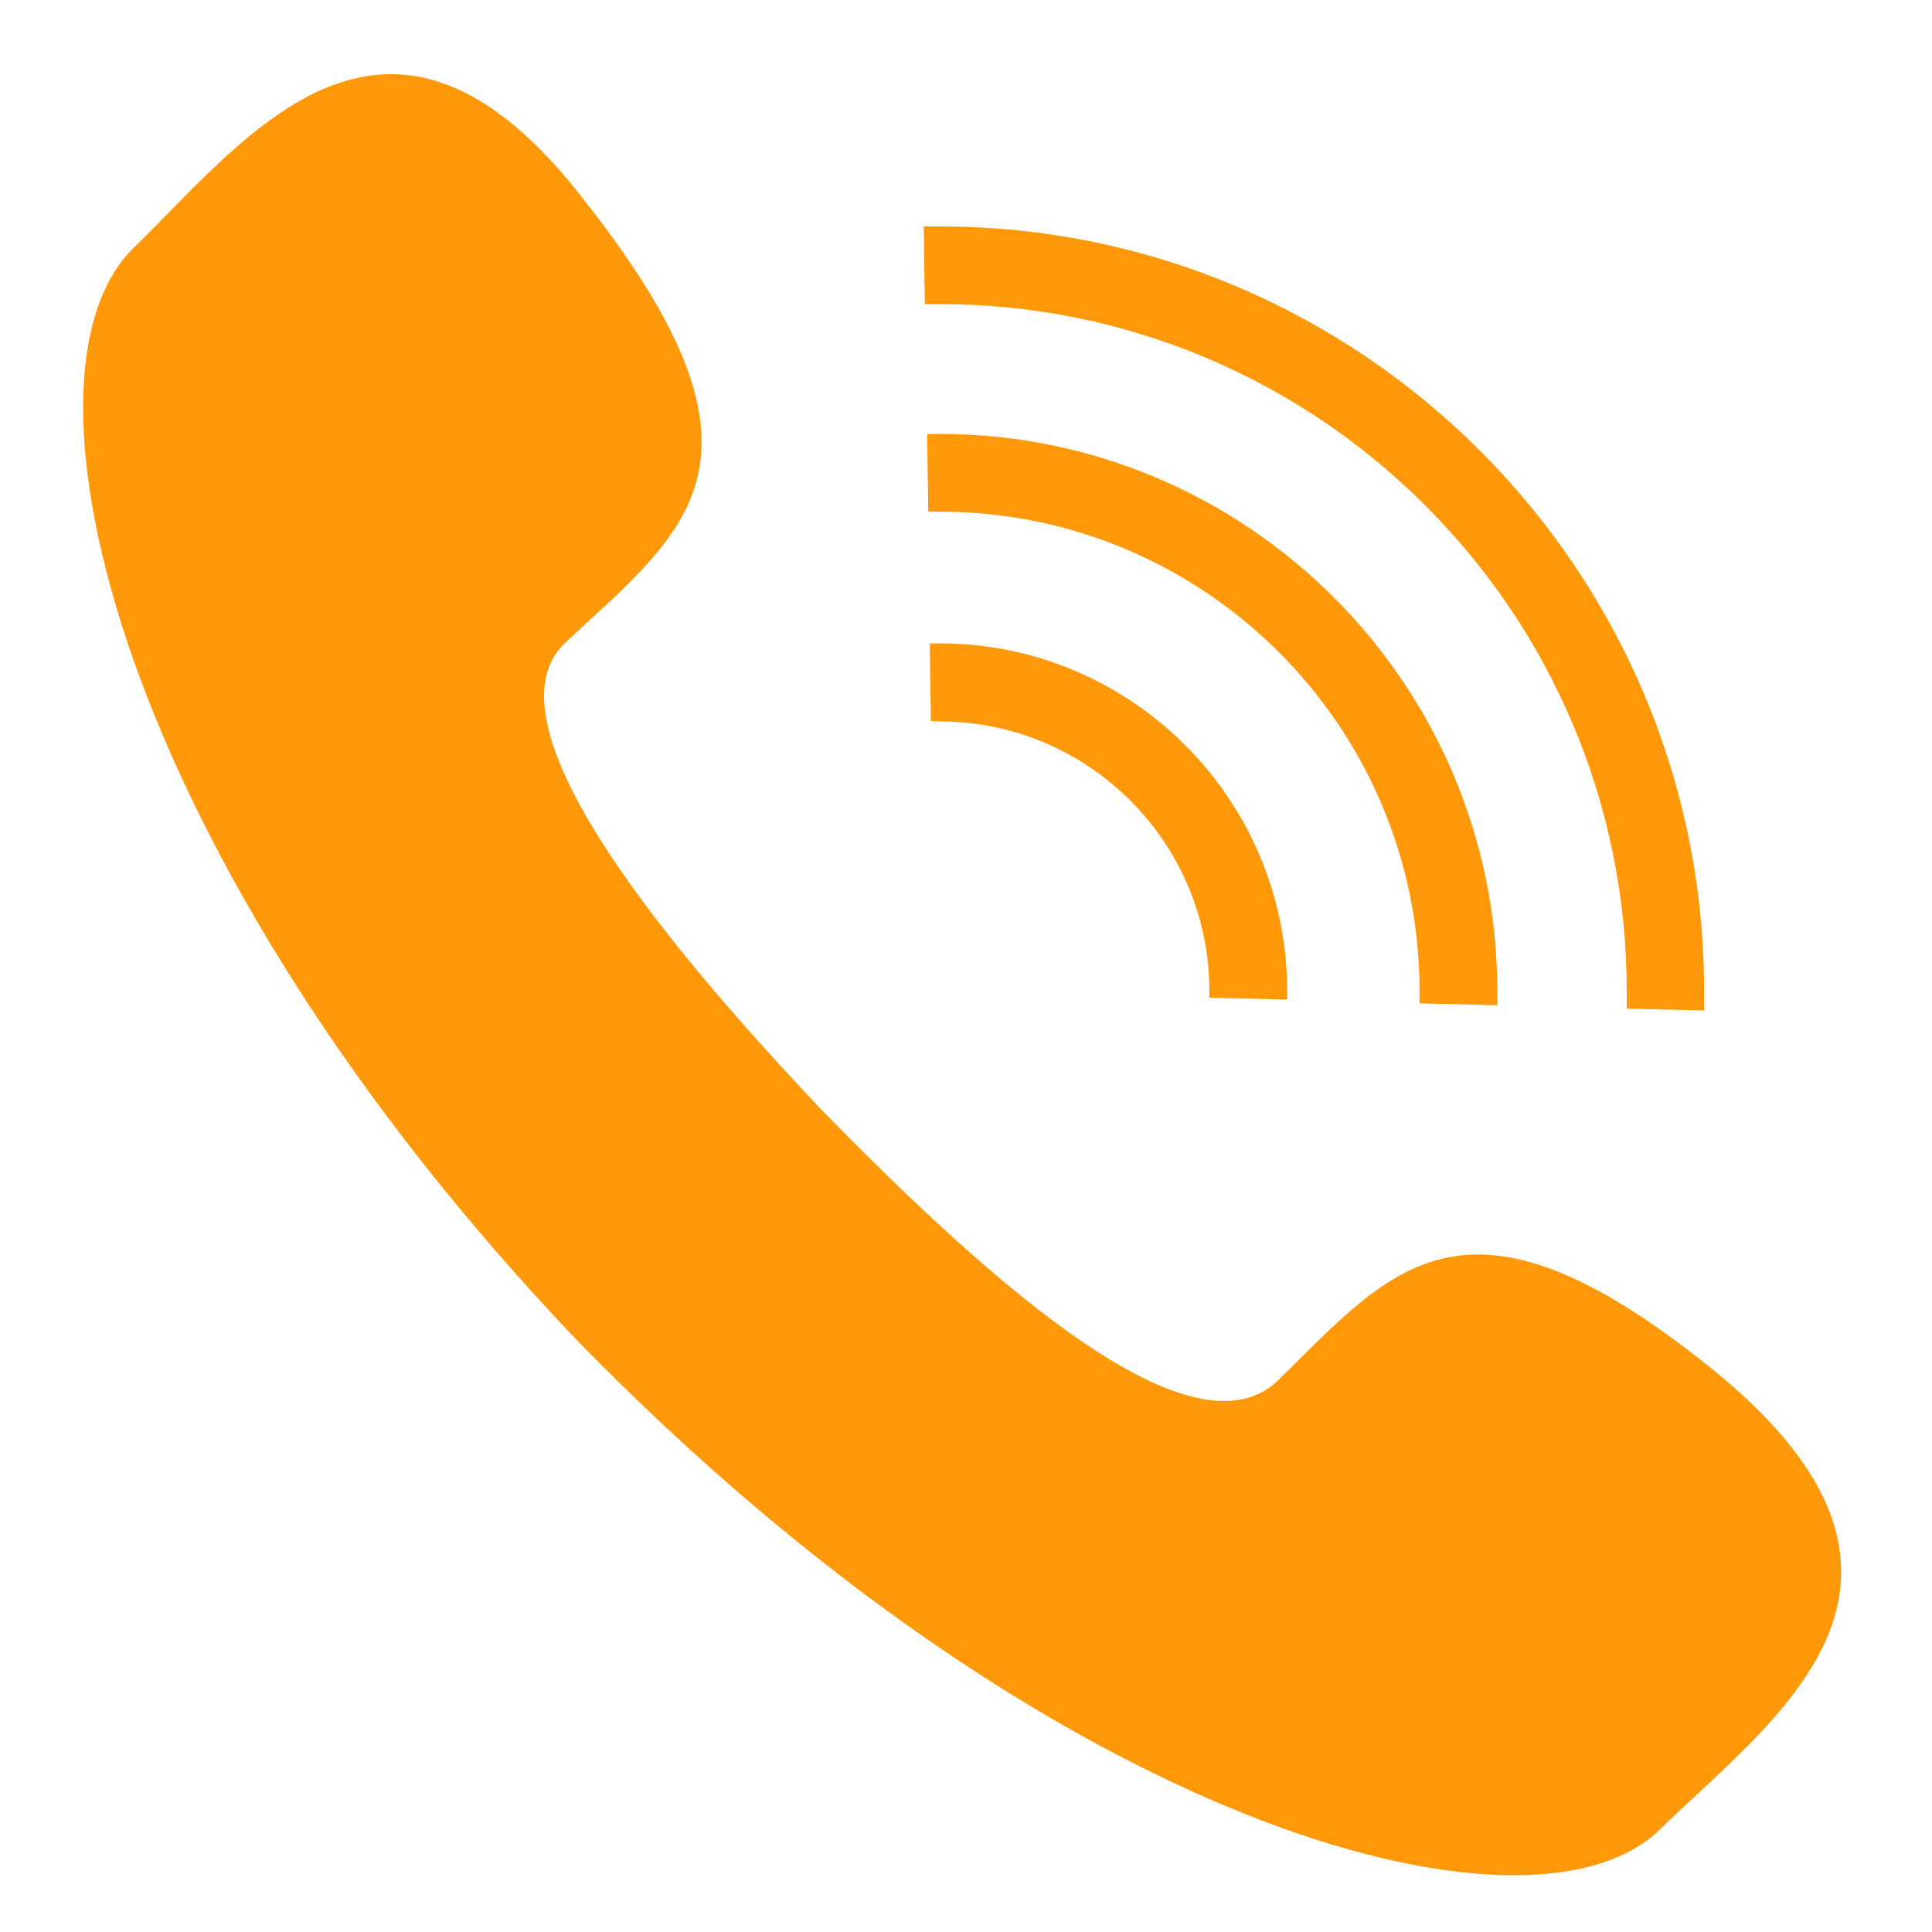 <?xml version="1.0" encoding="UTF-8"?> <svg xmlns="http://www.w3.org/2000/svg" viewBox="0 0 512 512"><g fill="#ff990a"><path d="m249.1 191.2c39.3 0 71.4 32.1 71.4 71.4v1.8l20.6.5c0-.8 0-1.6 0-2.3 0-50.8-41.3-92.1-92.1-92.1-.8 0-1.8 0-2.6 0l.3 20.6z"></path><path d="m249.1 135.6c70 0 127.1 56.9 127.1 127.1v3.2l20.6.5c0-1.3 0-2.4 0-3.7 0-81.4-66.3-147.7-147.7-147.7-1.1 0-2.3 0-3.4 0l.3 20.6z"></path><path d="m249.1 80.6c100.3 0 182 81.6 182 182v4.7l20.5.5c0-1.8 0-3.4 0-5.2 0-111.7-90.9-202.6-202.6-202.6-1.5 0-2.9 0-4.2 0l.3 20.6z"></path><path clip-rule="evenodd" d="m456.3 364.9c-67.4-55.5-86.9-29.2-117.5.8-22.4 21.9-75.1-24.5-121.2-71.7-45.3-47.9-89-103-68-123.5 32.2-30 59.7-48 5.8-116.7-52.4-68.7-90-17.3-120 11.9-34.4 33.5-4.9 161.2 117.8 289.8 125 128 251 162.7 286.2 129.8 29.8-29.3 82.9-64.9 16.9-120.4z" fill-rule="evenodd"></path></g></svg> 